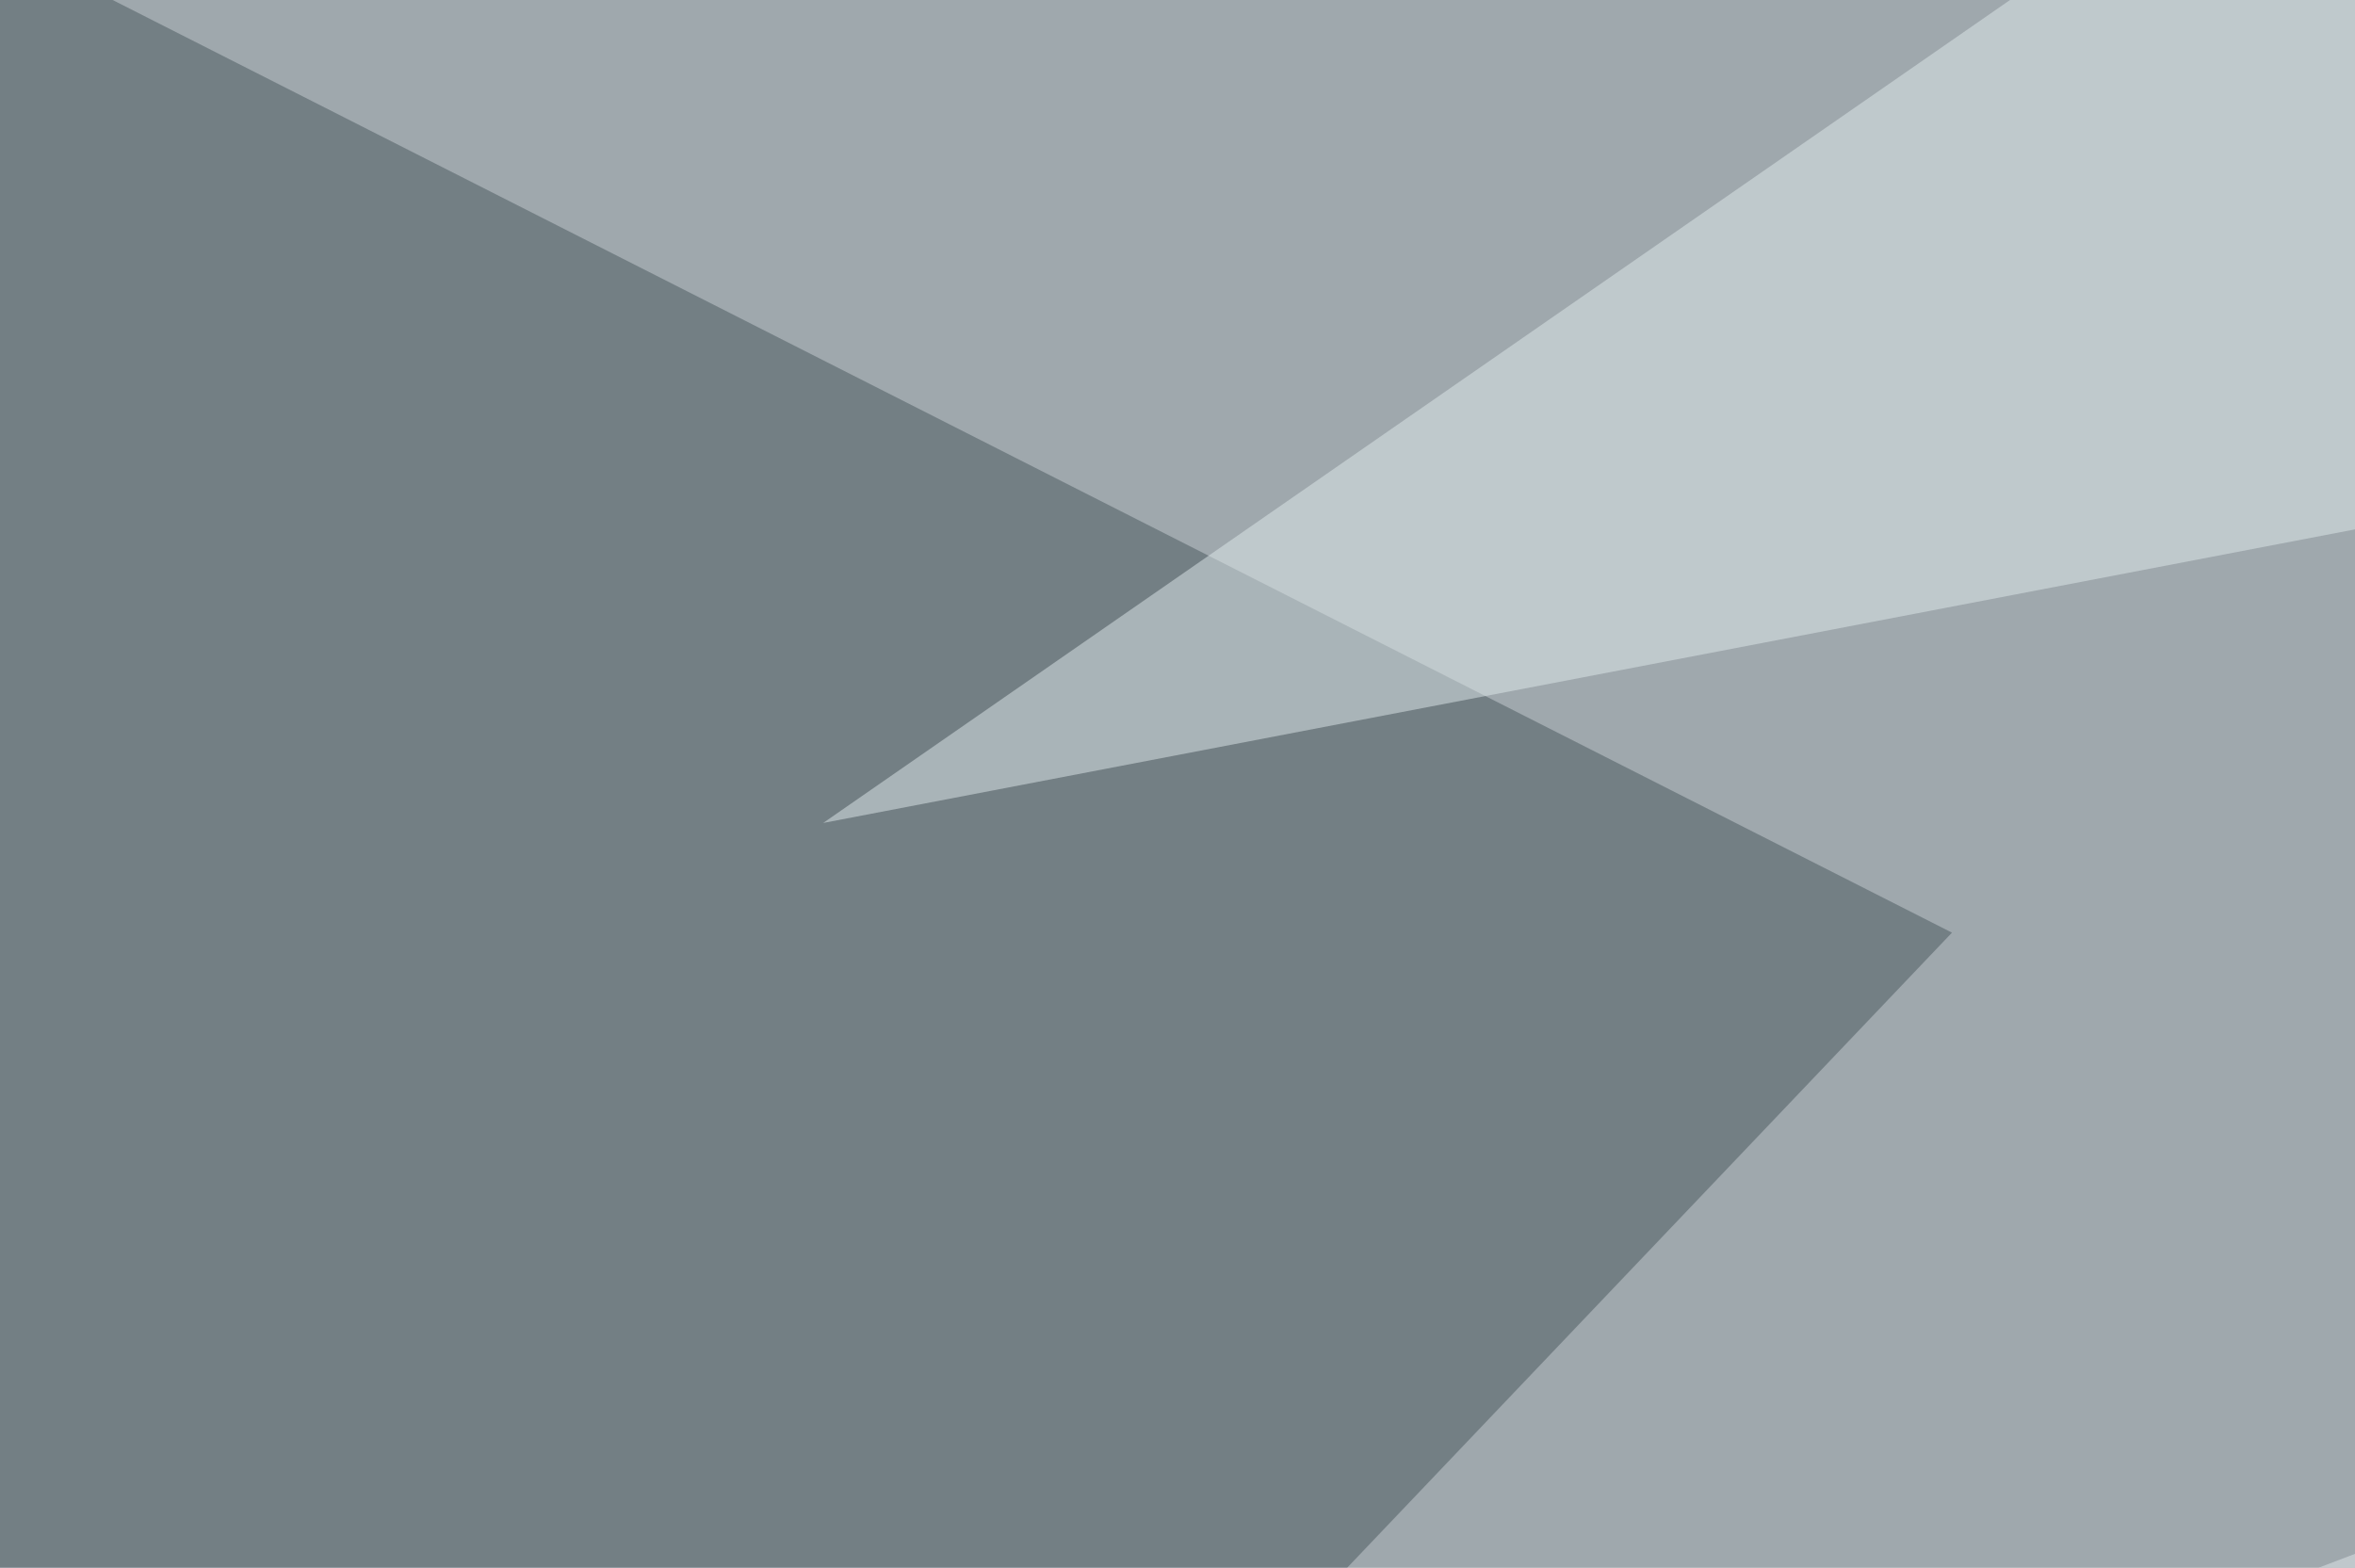 <svg xmlns="http://www.w3.org/2000/svg" width="440" height="293" ><filter id="a"><feGaussianBlur stdDeviation="55"/></filter><rect width="100%" height="100%" fill="#9fa8ad"/><g filter="url(#a)"><g fill-opacity=".5"><path fill="#48565c" d="M-45.4-33.7l410.1 208L13.2 543.5z"/><path fill="#e3e8ec" d="M121.6 411.6l665 129-3-381z"/><path fill="#e1ebec" d="M795.4 30.8l-641.6 123L441-45.4z"/><path fill="#1a3445" d="M631.3 156.7l-184.5 47L651.8 60z"/></g></g></svg>